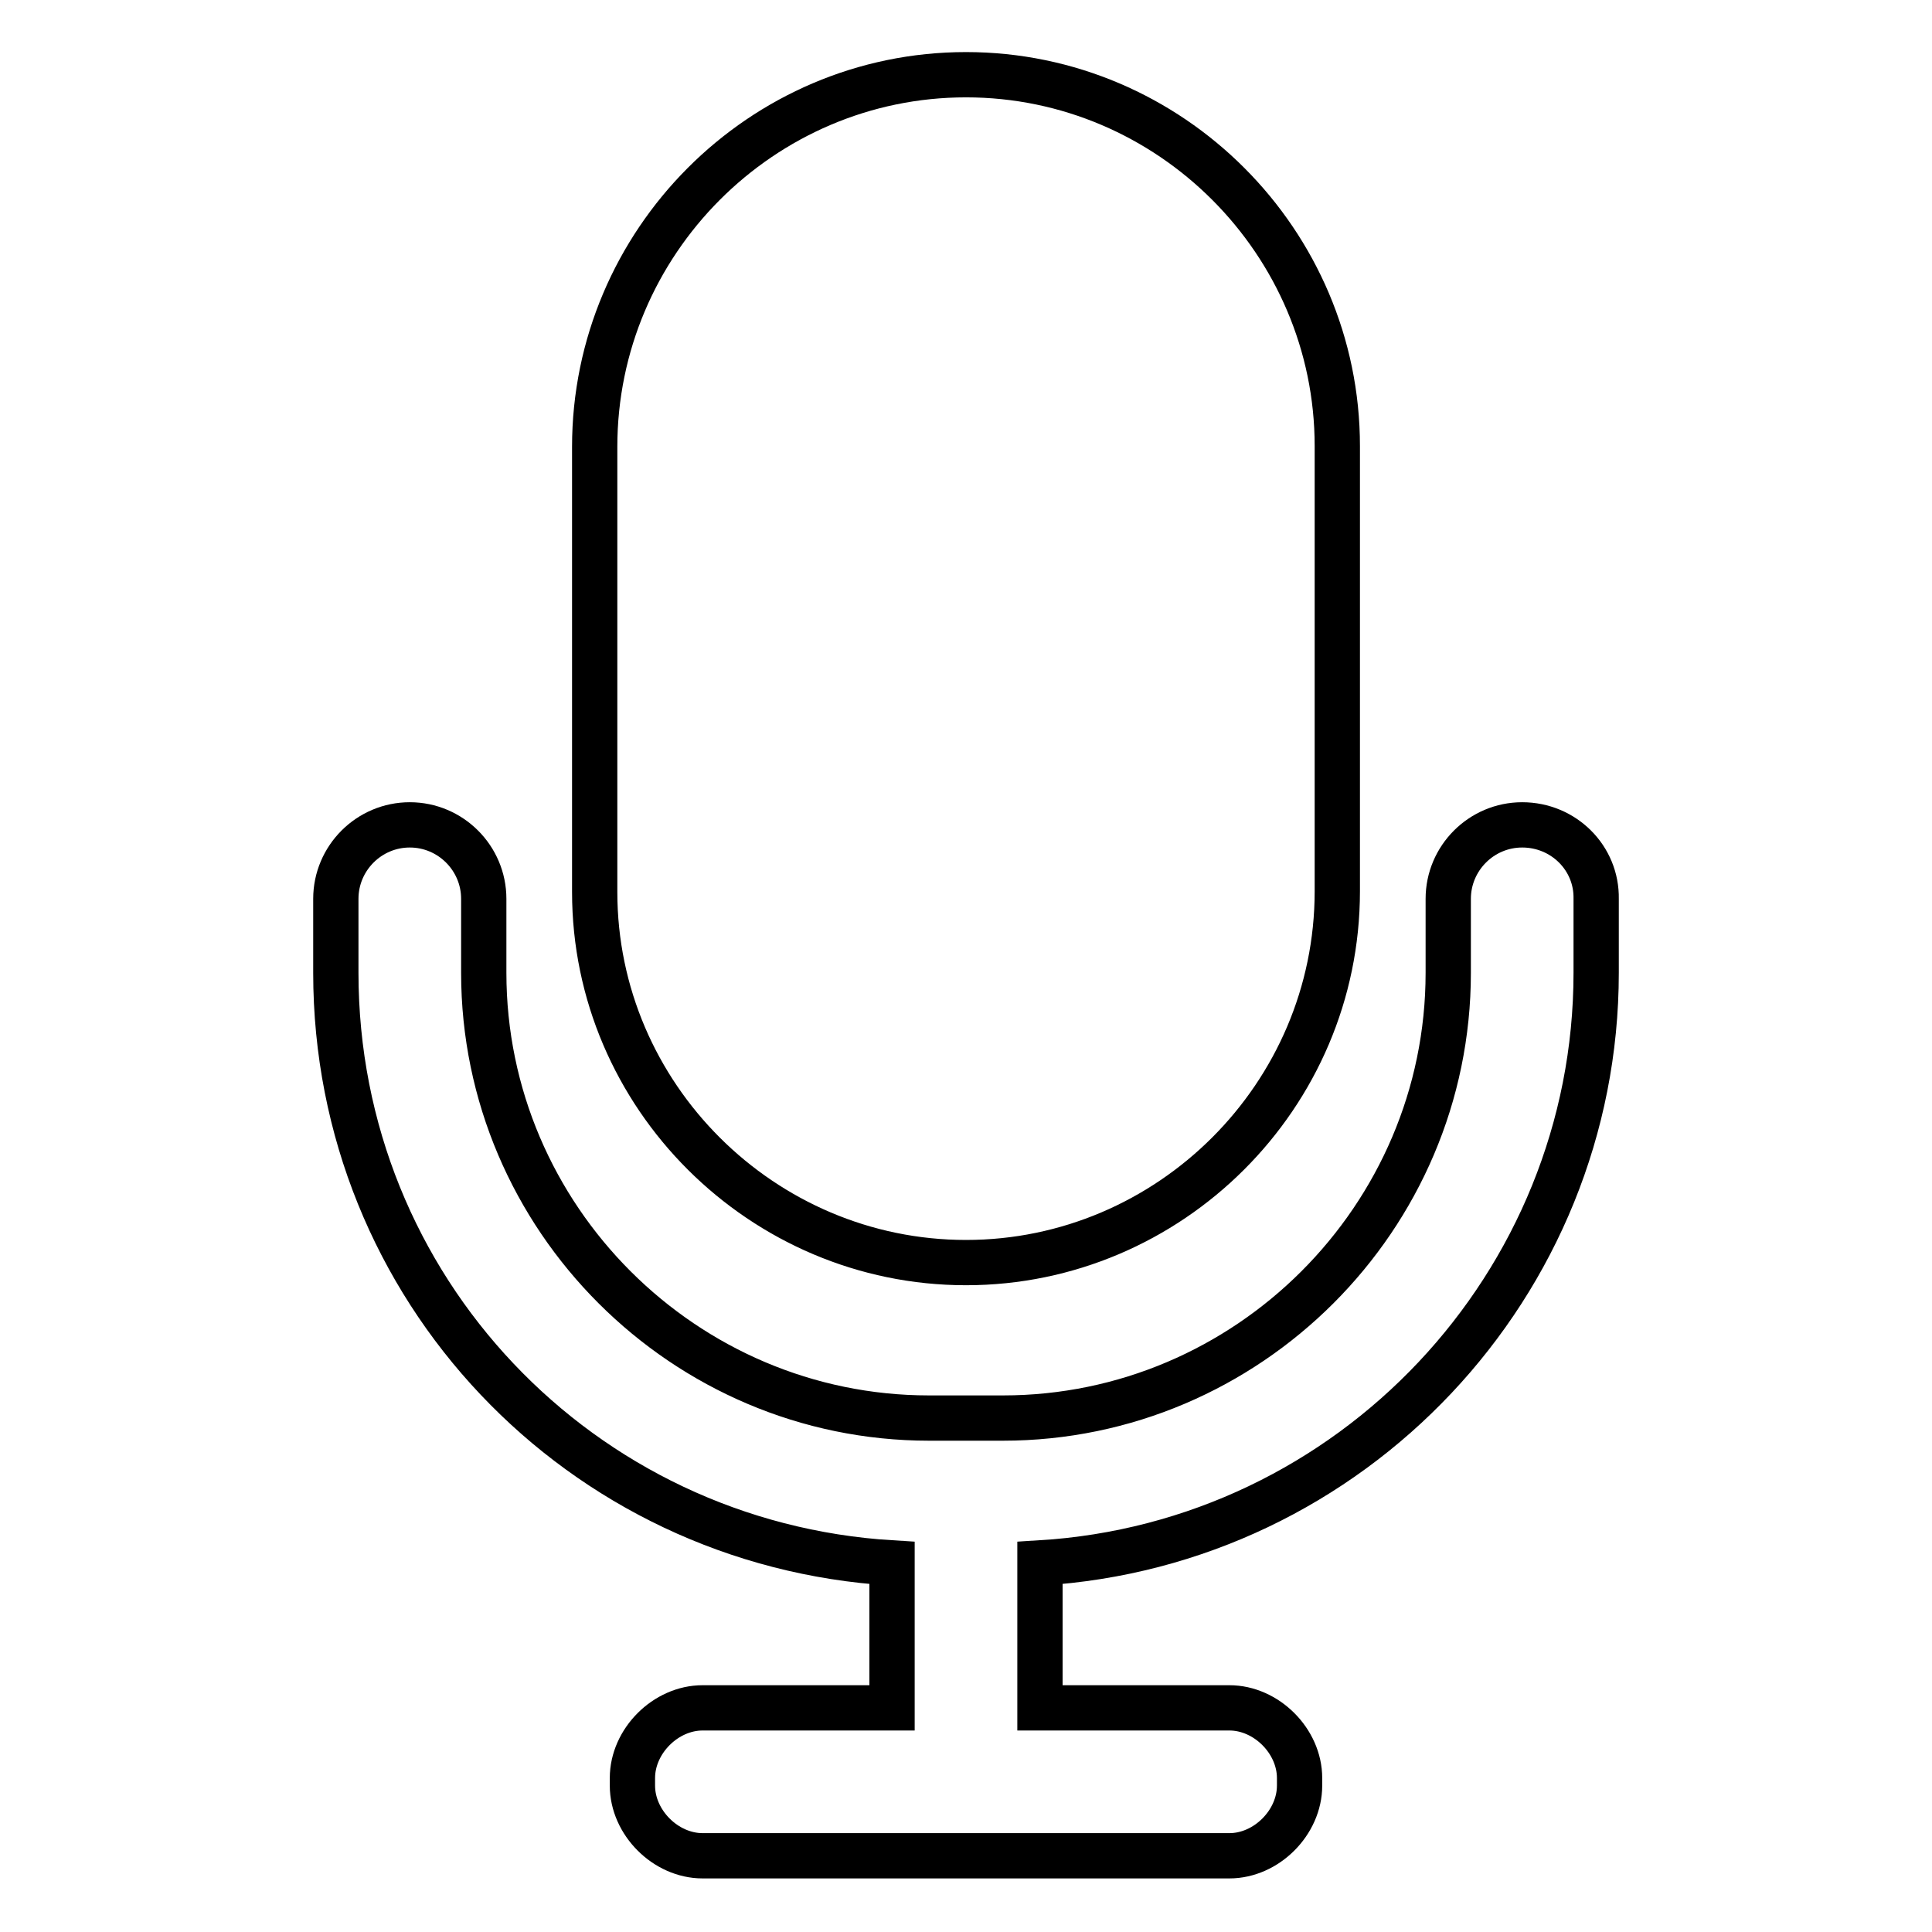 <?xml version="1.0" encoding="utf-8"?>
<!-- Svg Vector Icons : http://www.onlinewebfonts.com/icon -->
<!DOCTYPE svg PUBLIC "-//W3C//DTD SVG 1.1//EN" "http://www.w3.org/Graphics/SVG/1.1/DTD/svg11.dtd">
<svg version="1.1" xmlns="http://www.w3.org/2000/svg" xmlns:xlink="http://www.w3.org/1999/xlink" x="0px" y="0px" viewBox="0 0 256 256" enable-background="new 0 0 256 256" xml:space="preserve">
<g> <path stroke-width="6" fill-opacity="0" stroke="#000000"  d="M128,167.3c27,0,49.2-22.1,49.2-49.2v-59c0-27-22.1-49.2-49.2-49.2S78.8,32.1,78.8,59.2v59 C78.8,145.2,101,167.3,128,167.3L128,167.3z M201.7,109.3c-5.4,0-9.8,4.4-9.8,9.8v9.8c0,32.5-26.6,59-59,59h-9.8 c-32.4,0-59-26.5-59-59v-9.8c0-5.4-4.4-9.8-9.8-9.8c-5.4,0-9.8,4.4-9.8,9.8v9.8c0,41.8,32.4,75.7,73.7,78.2v19.2H93.1 c-4.9,0-9.3,4.4-9.3,9.3v1c0,4.9,4.4,9.3,9.3,9.3h69.8c4.9,0,9.3-4.4,9.3-9.3v-1c0-4.9-4.4-9.3-9.3-9.3h-25.1v-19.2 c41.3-2.5,73.7-36.9,73.7-78.2v-9.8C211.6,113.7,207.2,109.3,201.7,109.3z"/></g>
</svg>